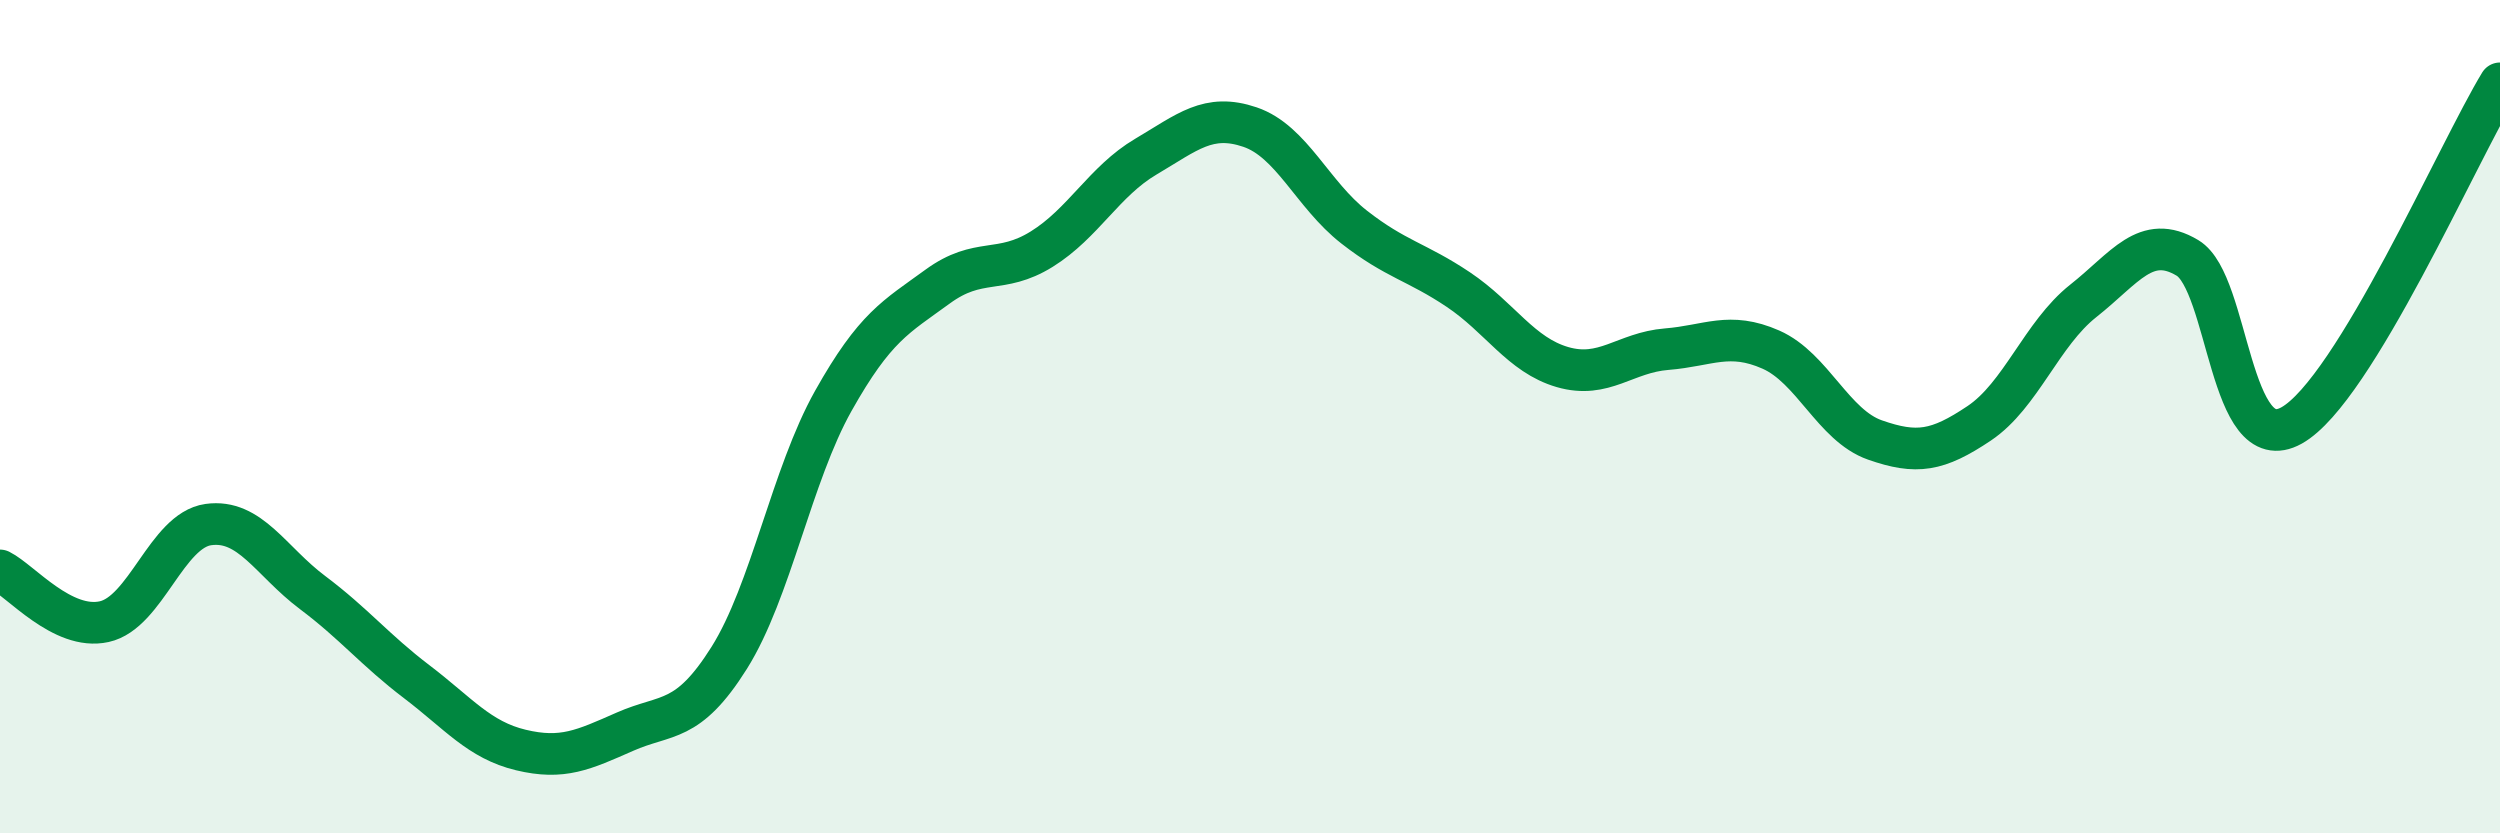 
    <svg width="60" height="20" viewBox="0 0 60 20" xmlns="http://www.w3.org/2000/svg">
      <path
        d="M 0,13.69 C 0.5,13.94 1.5,15.14 2.5,14.92 C 3.5,14.7 4,12.73 5,12.59 C 6,12.45 6.5,13.47 7.5,14.22 C 8.5,14.97 9,15.6 10,16.36 C 11,17.12 11.5,17.76 12.5,18 C 13.5,18.24 14,18 15,17.56 C 16,17.12 16.5,17.38 17.5,15.79 C 18.5,14.2 19,11.4 20,9.62 C 21,7.84 21.5,7.61 22.5,6.88 C 23.5,6.15 24,6.6 25,5.98 C 26,5.36 26.5,4.35 27.5,3.76 C 28.5,3.17 29,2.71 30,3.05 C 31,3.39 31.5,4.67 32.5,5.45 C 33.5,6.23 34,6.28 35,6.95 C 36,7.62 36.5,8.52 37.5,8.81 C 38.5,9.1 39,8.46 40,8.38 C 41,8.3 41.5,7.95 42.5,8.39 C 43.5,8.83 44,10.21 45,10.56 C 46,10.91 46.5,10.83 47.5,10.16 C 48.5,9.49 49,8.01 50,7.22 C 51,6.43 51.5,5.59 52.5,6.19 C 53.5,6.79 53.5,11.05 55,10.21 C 56.5,9.37 59,3.64 60,2L60 20L0 20Z"
        fill="#008740"
        opacity="0.1"
        stroke-linecap="round"
        stroke-linejoin="round"
      />
      <path
        d="M 0,13.69 C 0.5,13.94 1.5,15.14 2.5,14.92 C 3.5,14.7 4,12.73 5,12.59 C 6,12.45 6.5,13.47 7.5,14.22 C 8.5,14.97 9,15.6 10,16.36 C 11,17.12 11.5,17.76 12.5,18 C 13.5,18.24 14,18 15,17.56 C 16,17.12 16.5,17.38 17.5,15.79 C 18.5,14.2 19,11.4 20,9.62 C 21,7.84 21.5,7.61 22.5,6.88 C 23.5,6.15 24,6.6 25,5.98 C 26,5.36 26.5,4.35 27.5,3.76 C 28.5,3.17 29,2.71 30,3.05 C 31,3.39 31.5,4.67 32.5,5.45 C 33.5,6.23 34,6.28 35,6.95 C 36,7.62 36.5,8.52 37.5,8.81 C 38.5,9.1 39,8.46 40,8.38 C 41,8.3 41.5,7.95 42.5,8.39 C 43.5,8.83 44,10.21 45,10.56 C 46,10.91 46.5,10.83 47.5,10.16 C 48.5,9.49 49,8.01 50,7.22 C 51,6.43 51.5,5.59 52.5,6.19 C 53.5,6.79 53.5,11.05 55,10.21 C 56.5,9.37 59,3.64 60,2"
        stroke="#008740"
        stroke-width="1"
        fill="none"
        stroke-linecap="round"
        stroke-linejoin="round"
      />
    </svg>
  